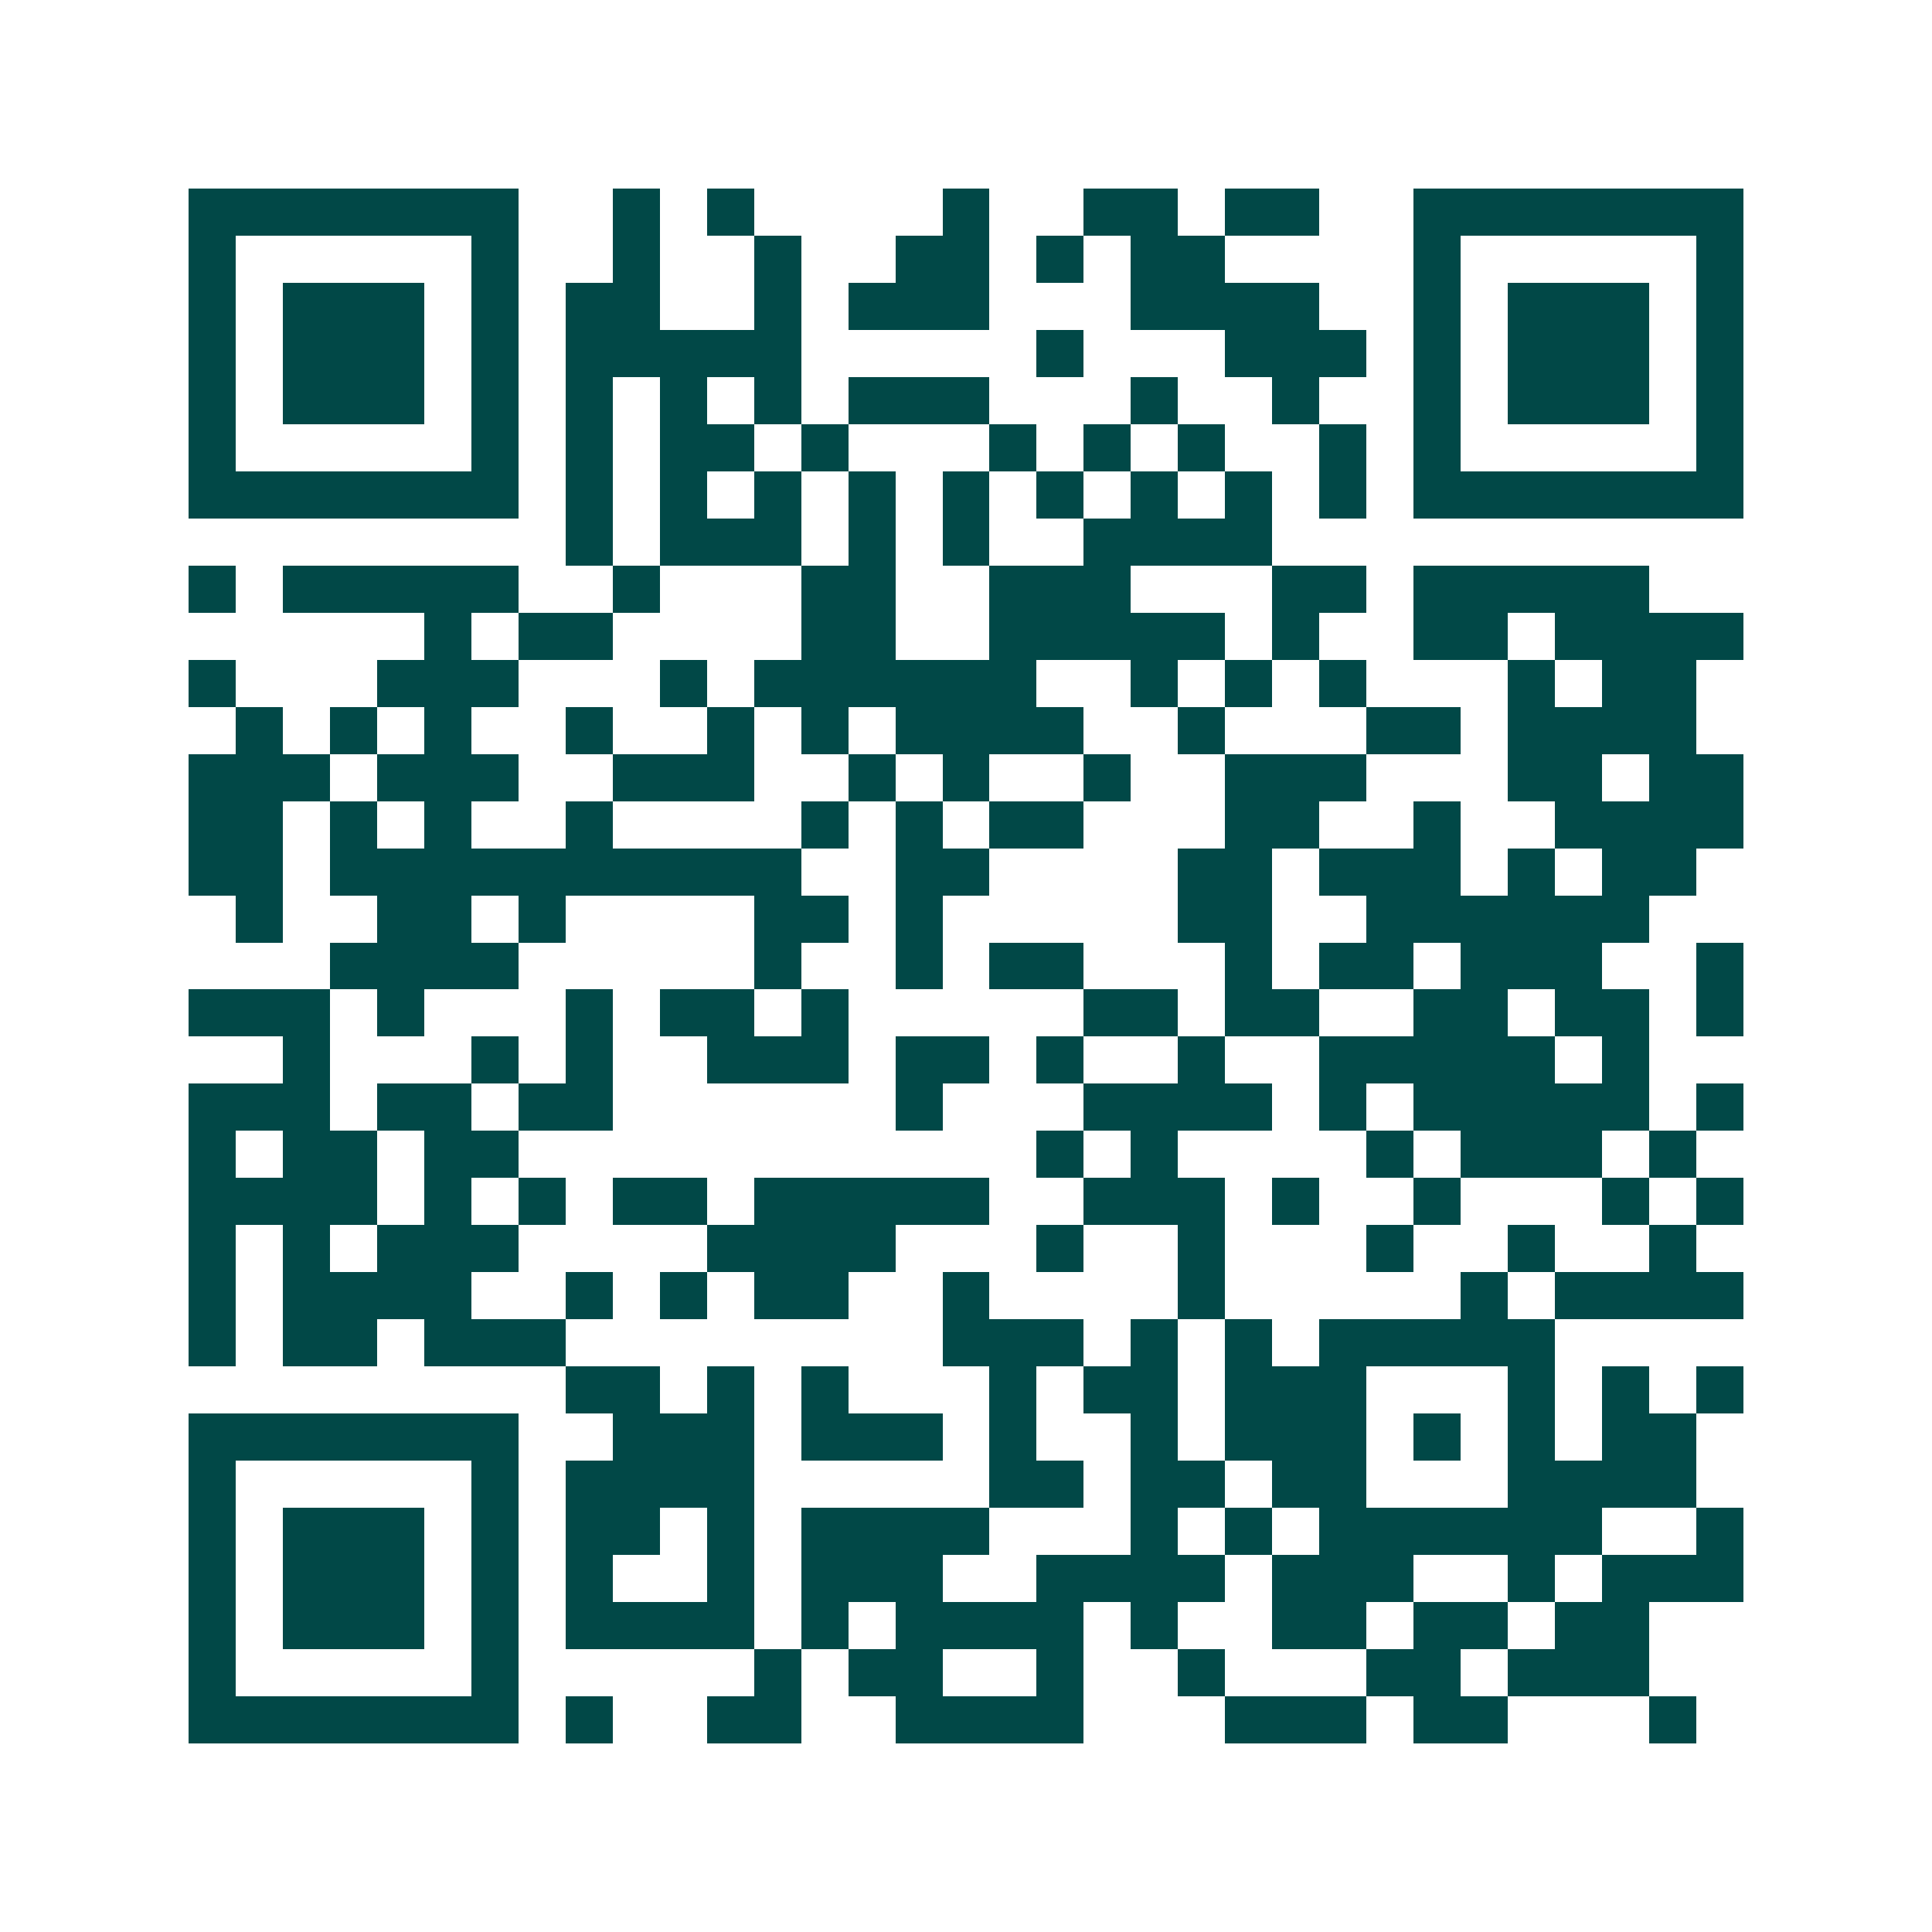 <svg xmlns="http://www.w3.org/2000/svg" width="200" height="200" viewBox="0 0 41 41" shape-rendering="crispEdges"><path fill="#ffffff" d="M0 0h41v41H0z"/><path stroke="#014847" d="M4 4.5h7m2 0h1m1 0h1m4 0h1m2 0h2m1 0h2m2 0h7M4 5.5h1m5 0h1m2 0h1m2 0h1m2 0h2m1 0h1m1 0h2m4 0h1m5 0h1M4 6.5h1m1 0h3m1 0h1m1 0h2m2 0h1m1 0h3m3 0h4m2 0h1m1 0h3m1 0h1M4 7.5h1m1 0h3m1 0h1m1 0h5m5 0h1m3 0h3m1 0h1m1 0h3m1 0h1M4 8.5h1m1 0h3m1 0h1m1 0h1m1 0h1m1 0h1m1 0h3m3 0h1m2 0h1m2 0h1m1 0h3m1 0h1M4 9.5h1m5 0h1m1 0h1m1 0h2m1 0h1m3 0h1m1 0h1m1 0h1m2 0h1m1 0h1m5 0h1M4 10.5h7m1 0h1m1 0h1m1 0h1m1 0h1m1 0h1m1 0h1m1 0h1m1 0h1m1 0h1m1 0h7M12 11.5h1m1 0h3m1 0h1m1 0h1m2 0h4M4 12.5h1m1 0h5m2 0h1m3 0h2m2 0h3m3 0h2m1 0h5M9 13.5h1m1 0h2m4 0h2m2 0h5m1 0h1m2 0h2m1 0h4M4 14.5h1m3 0h3m3 0h1m1 0h6m2 0h1m1 0h1m1 0h1m3 0h1m1 0h2M5 15.5h1m1 0h1m1 0h1m2 0h1m2 0h1m1 0h1m1 0h4m2 0h1m3 0h2m1 0h4M4 16.5h3m1 0h3m2 0h3m2 0h1m1 0h1m2 0h1m2 0h3m3 0h2m1 0h2M4 17.5h2m1 0h1m1 0h1m2 0h1m4 0h1m1 0h1m1 0h2m3 0h2m2 0h1m2 0h4M4 18.5h2m1 0h10m2 0h2m4 0h2m1 0h3m1 0h1m1 0h2M5 19.5h1m2 0h2m1 0h1m4 0h2m1 0h1m5 0h2m2 0h6M7 20.5h4m5 0h1m2 0h1m1 0h2m3 0h1m1 0h2m1 0h3m2 0h1M4 21.5h3m1 0h1m3 0h1m1 0h2m1 0h1m5 0h2m1 0h2m2 0h2m1 0h2m1 0h1M6 22.5h1m3 0h1m1 0h1m2 0h3m1 0h2m1 0h1m2 0h1m2 0h5m1 0h1M4 23.5h3m1 0h2m1 0h2m6 0h1m3 0h4m1 0h1m1 0h5m1 0h1M4 24.5h1m1 0h2m1 0h2m11 0h1m1 0h1m4 0h1m1 0h3m1 0h1M4 25.5h4m1 0h1m1 0h1m1 0h2m1 0h5m2 0h3m1 0h1m2 0h1m3 0h1m1 0h1M4 26.5h1m1 0h1m1 0h3m4 0h4m3 0h1m2 0h1m3 0h1m2 0h1m2 0h1M4 27.5h1m1 0h4m2 0h1m1 0h1m1 0h2m2 0h1m4 0h1m5 0h1m1 0h4M4 28.5h1m1 0h2m1 0h3m8 0h3m1 0h1m1 0h1m1 0h5M12 29.5h2m1 0h1m1 0h1m3 0h1m1 0h2m1 0h3m3 0h1m1 0h1m1 0h1M4 30.5h7m2 0h3m1 0h3m1 0h1m2 0h1m1 0h3m1 0h1m1 0h1m1 0h2M4 31.5h1m5 0h1m1 0h4m5 0h2m1 0h2m1 0h2m3 0h4M4 32.5h1m1 0h3m1 0h1m1 0h2m1 0h1m1 0h4m3 0h1m1 0h1m1 0h6m2 0h1M4 33.5h1m1 0h3m1 0h1m1 0h1m2 0h1m1 0h3m2 0h4m1 0h3m2 0h1m1 0h3M4 34.5h1m1 0h3m1 0h1m1 0h4m1 0h1m1 0h4m1 0h1m2 0h2m1 0h2m1 0h2M4 35.5h1m5 0h1m5 0h1m1 0h2m2 0h1m2 0h1m3 0h2m1 0h3M4 36.5h7m1 0h1m2 0h2m2 0h4m3 0h3m1 0h2m3 0h1"/></svg>

